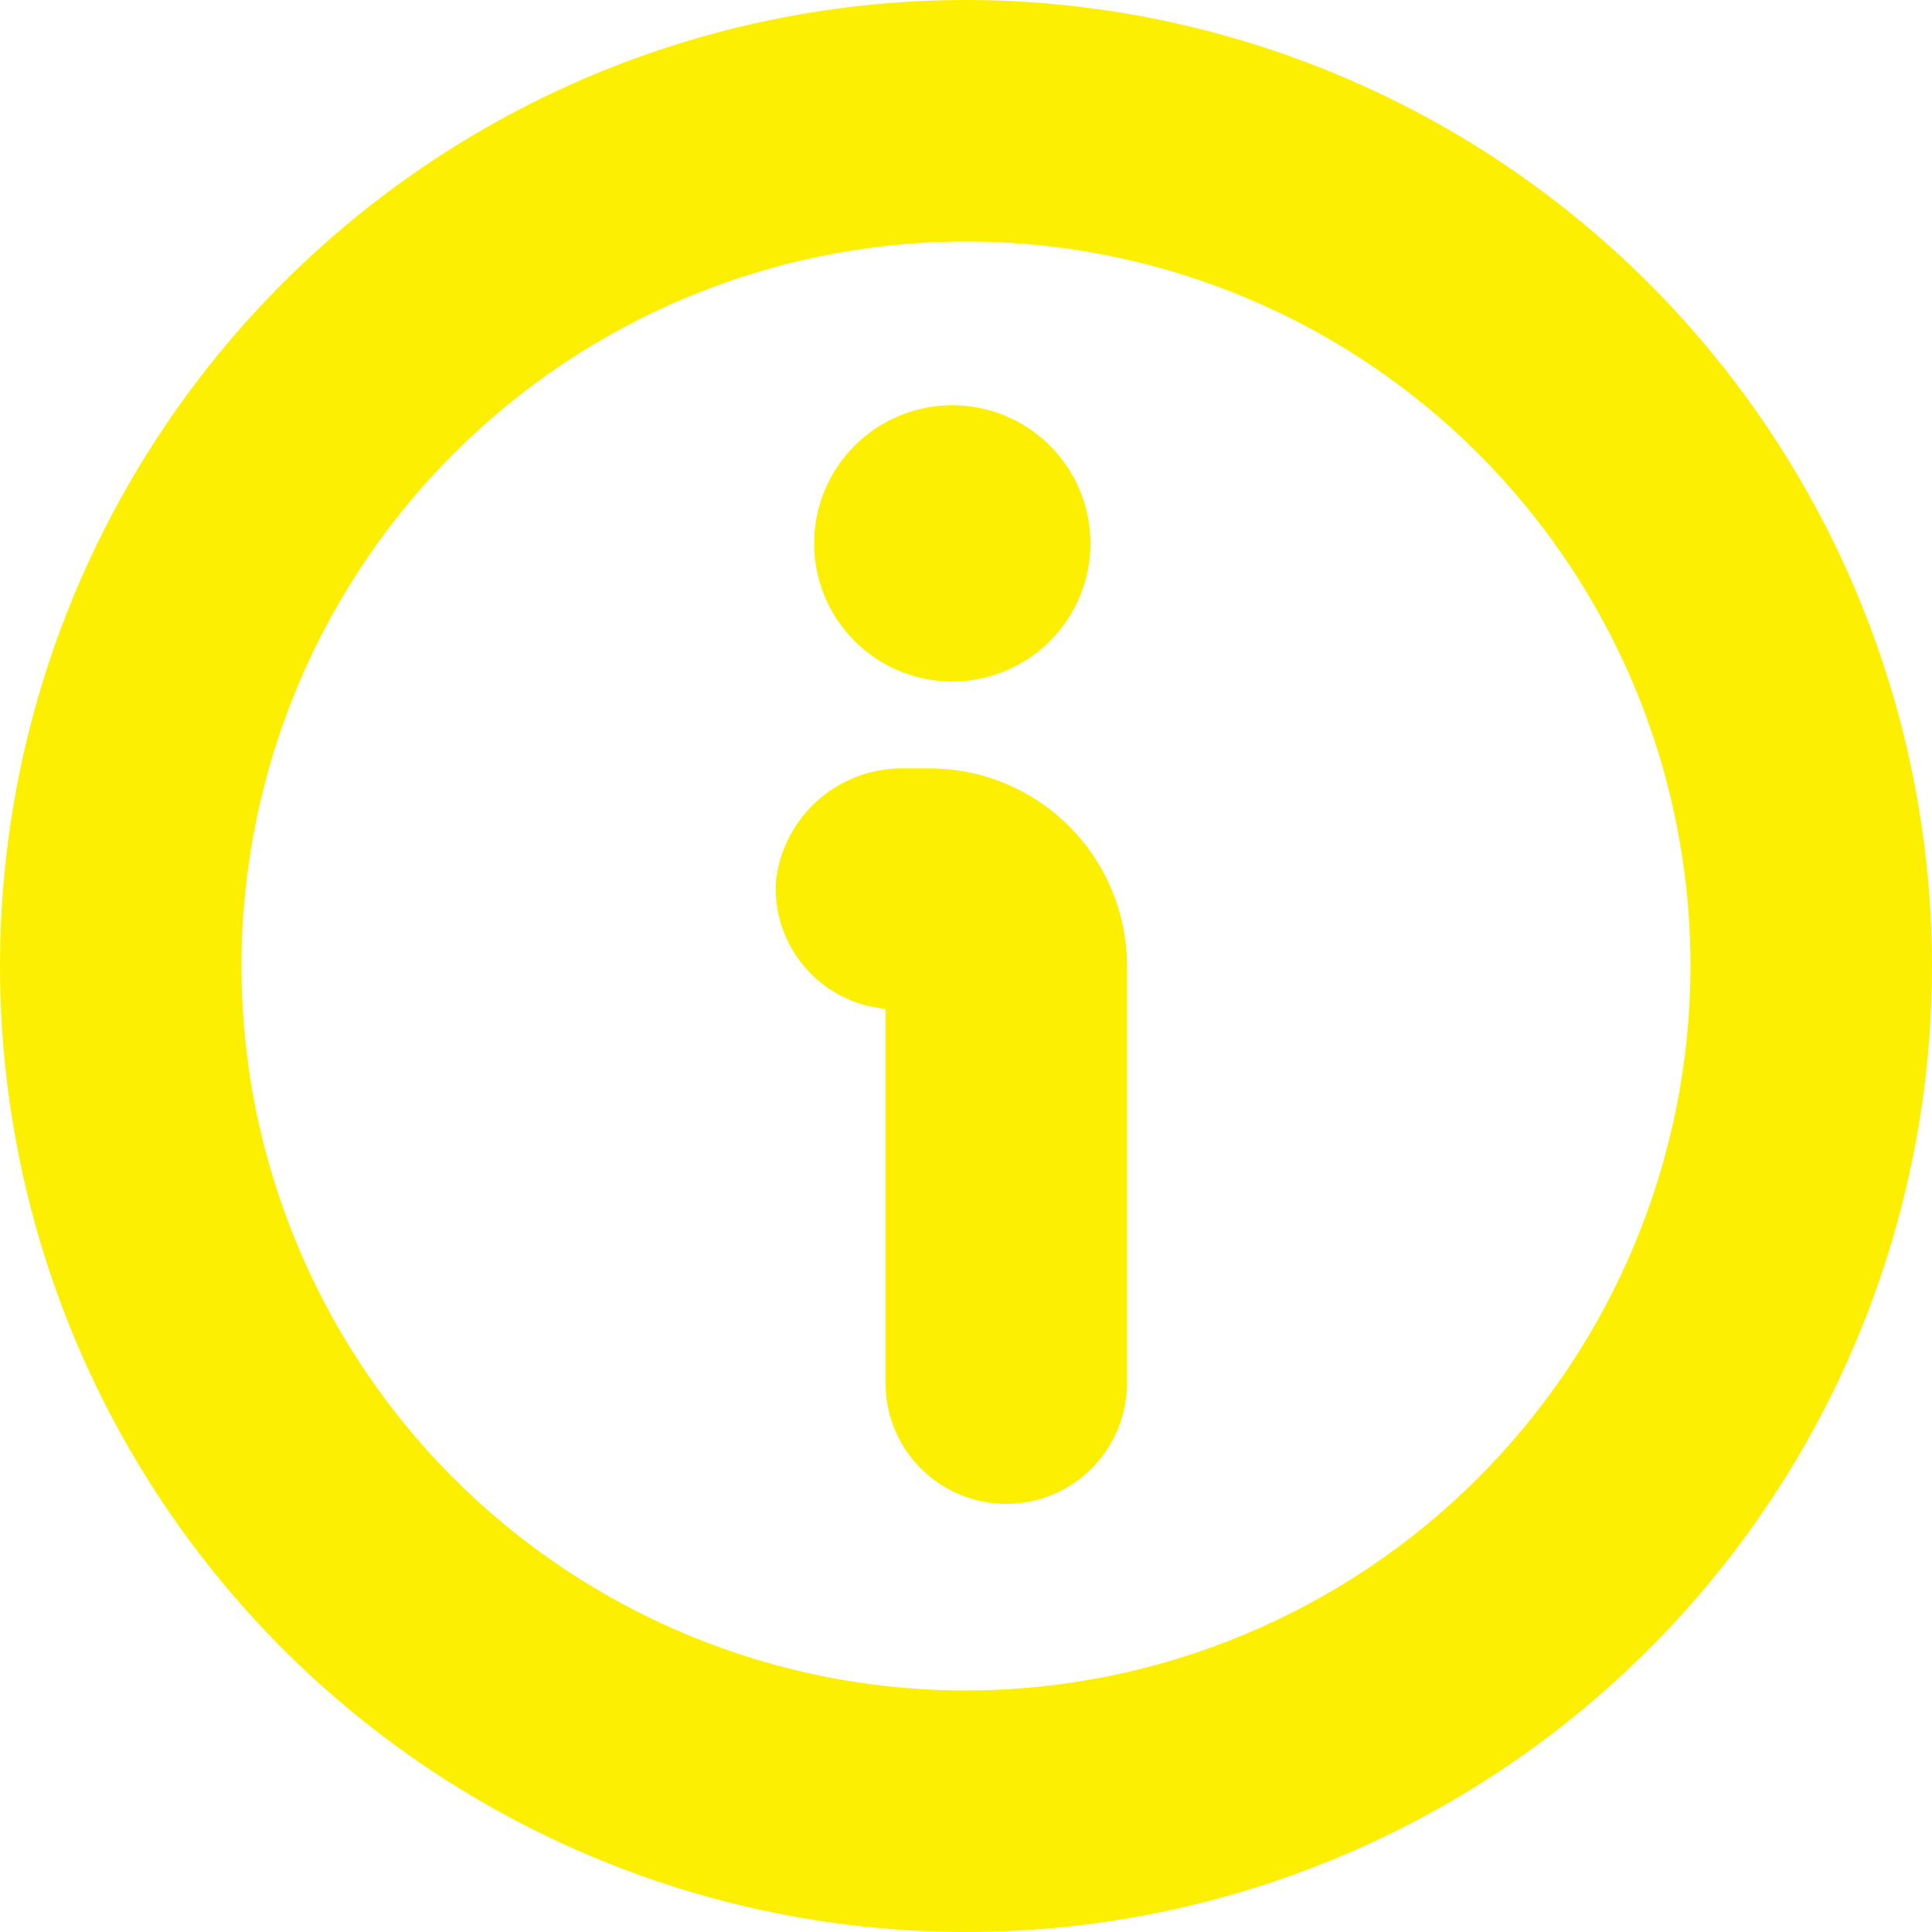 <?xml version="1.0" encoding="UTF-8"?> <svg xmlns="http://www.w3.org/2000/svg" width="512" height="512" viewBox="0 0 512 512" fill="none"><path d="M256 0C205.368 0 155.873 15.014 113.774 43.144C71.675 71.273 38.863 111.255 19.487 158.033C0.111 204.811 -4.959 256.284 4.919 305.943C14.797 355.602 39.178 401.217 74.981 437.019C110.783 472.822 156.398 497.203 206.057 507.081C255.716 516.959 307.189 511.889 353.967 492.513C400.745 473.137 440.727 440.325 468.856 398.226C496.986 356.127 512 306.632 512 256C511.927 188.127 484.932 123.055 436.938 75.062C388.945 27.068 323.873 0.073 256 0ZM256 448C218.026 448 180.905 436.739 149.331 415.642C117.756 394.545 93.147 364.559 78.615 329.475C64.083 294.392 60.281 255.787 67.689 218.543C75.098 181.298 93.384 147.087 120.236 120.236C147.087 93.384 181.298 75.098 218.543 67.689C255.787 60.281 294.392 64.083 329.475 78.615C364.559 93.147 394.545 117.756 415.642 149.331C436.74 180.905 448 218.026 448 256C447.938 306.903 427.69 355.702 391.696 391.696C355.703 427.69 306.903 447.938 256 448Z" fill="#FCEF01"></path><path d="M246.293 203.627H239.893C231.509 203.421 223.35 206.354 217.016 211.851C210.682 217.349 206.629 225.014 205.653 233.344C205.095 241.677 207.817 249.899 213.238 256.252C218.659 262.606 226.349 266.588 234.667 267.349V366.549C234.667 375.036 238.038 383.176 244.039 389.177C250.04 395.178 258.18 398.549 266.667 398.549C275.154 398.549 283.293 395.178 289.294 389.177C295.295 383.176 298.667 375.036 298.667 366.549V256C298.667 242.11 293.149 228.788 283.327 218.966C273.505 209.145 260.184 203.627 246.293 203.627Z" fill="#FCEF01"></path><path d="M252.373 180.608C259.614 180.608 266.692 178.461 272.712 174.438C278.732 170.416 283.424 164.699 286.195 158.009C288.966 151.32 289.69 143.959 288.278 136.858C286.865 129.757 283.379 123.234 278.259 118.114C273.139 112.995 266.617 109.508 259.515 108.095C252.414 106.683 245.053 107.408 238.364 110.179C231.675 112.949 225.957 117.642 221.935 123.662C217.912 129.682 215.765 136.76 215.765 144C215.763 148.808 216.708 153.57 218.546 158.013C220.385 162.455 223.081 166.492 226.481 169.892C229.881 173.292 233.918 175.988 238.361 177.827C242.804 179.666 247.565 180.611 252.373 180.608Z" fill="#FCEF01"></path></svg> 